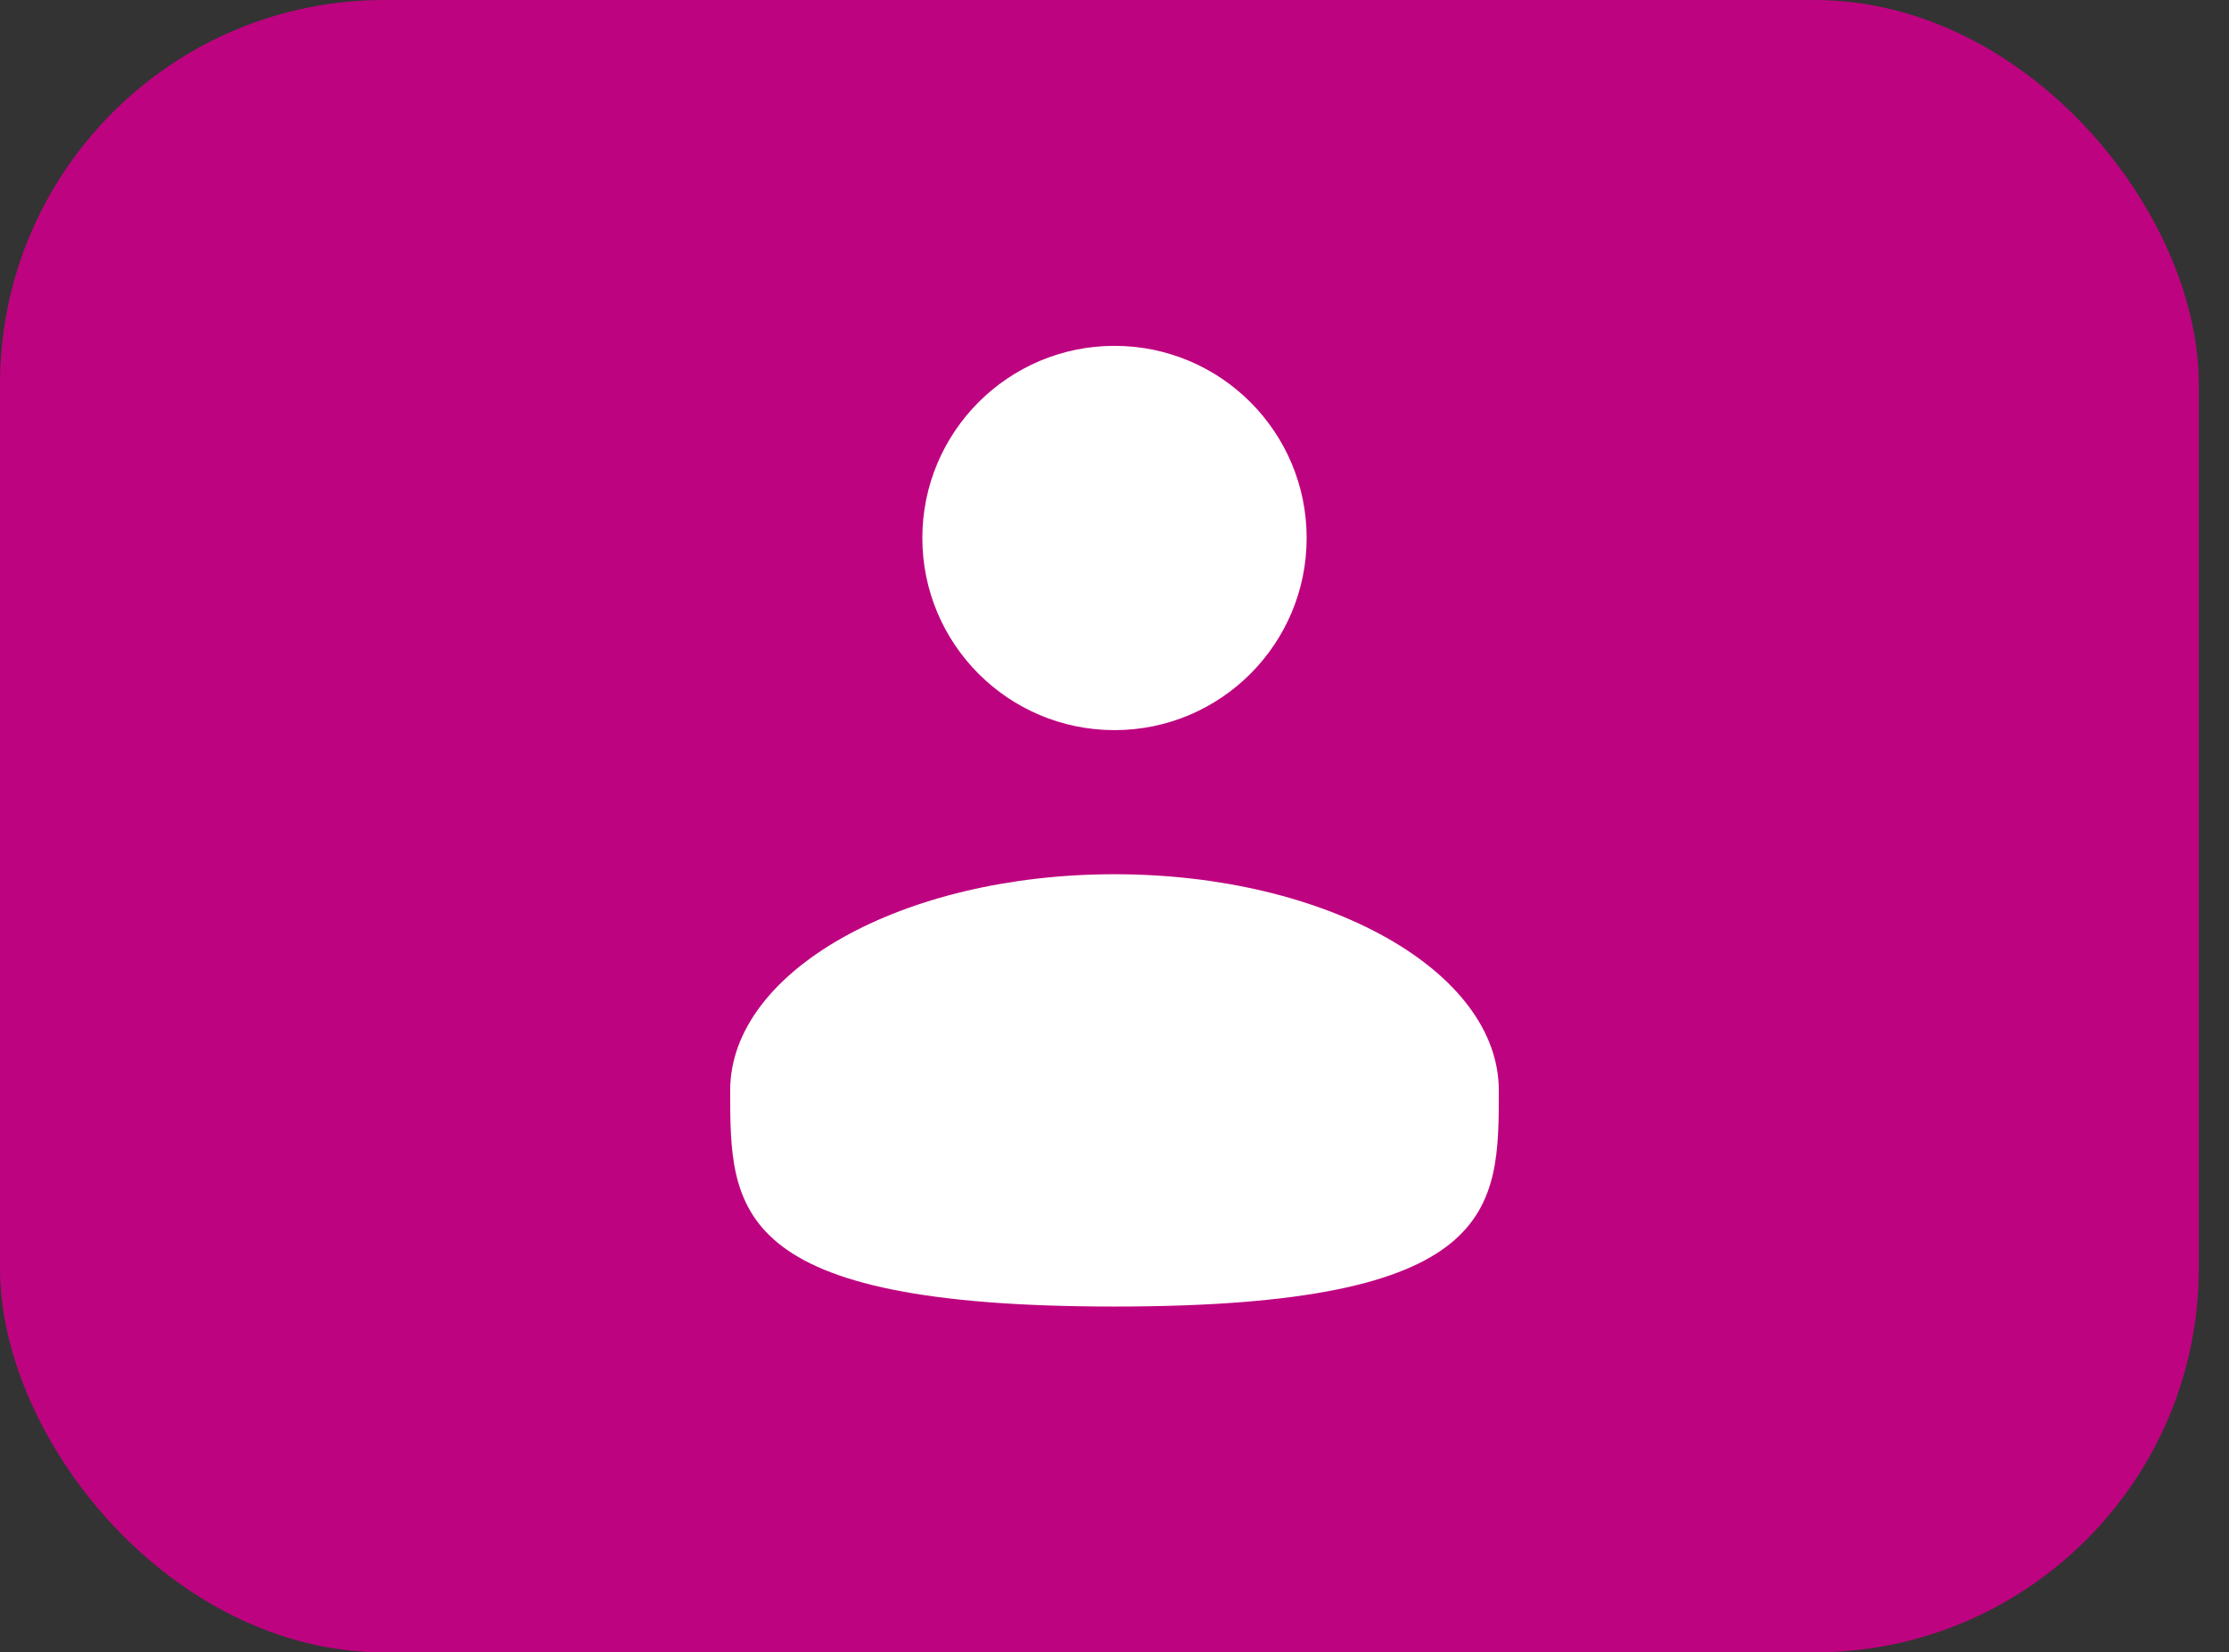 <svg width="58" height="43" viewBox="0 0 58 43" fill="none" xmlns="http://www.w3.org/2000/svg">
<rect x="0" y="0" width="58" height="43" fill="#333333" stroke="none"/>
<rect width="57.214" height="43" rx="10" fill="#BE0380"/>
<path d="M29 19C31.761 19 34 16.761 34 14C34 11.239 31.761 9 29 9C26.239 9 24 11.239 24 14C24 16.761 26.239 19 29 19Z" fill="white"/>
<path d="M39 28.375C39 31.481 39 34 29 34C19 34 19 31.481 19 28.375C19 25.269 23.477 22.75 29 22.75C34.523 22.75 39 25.269 39 28.375Z" fill="white"/>
</svg>
